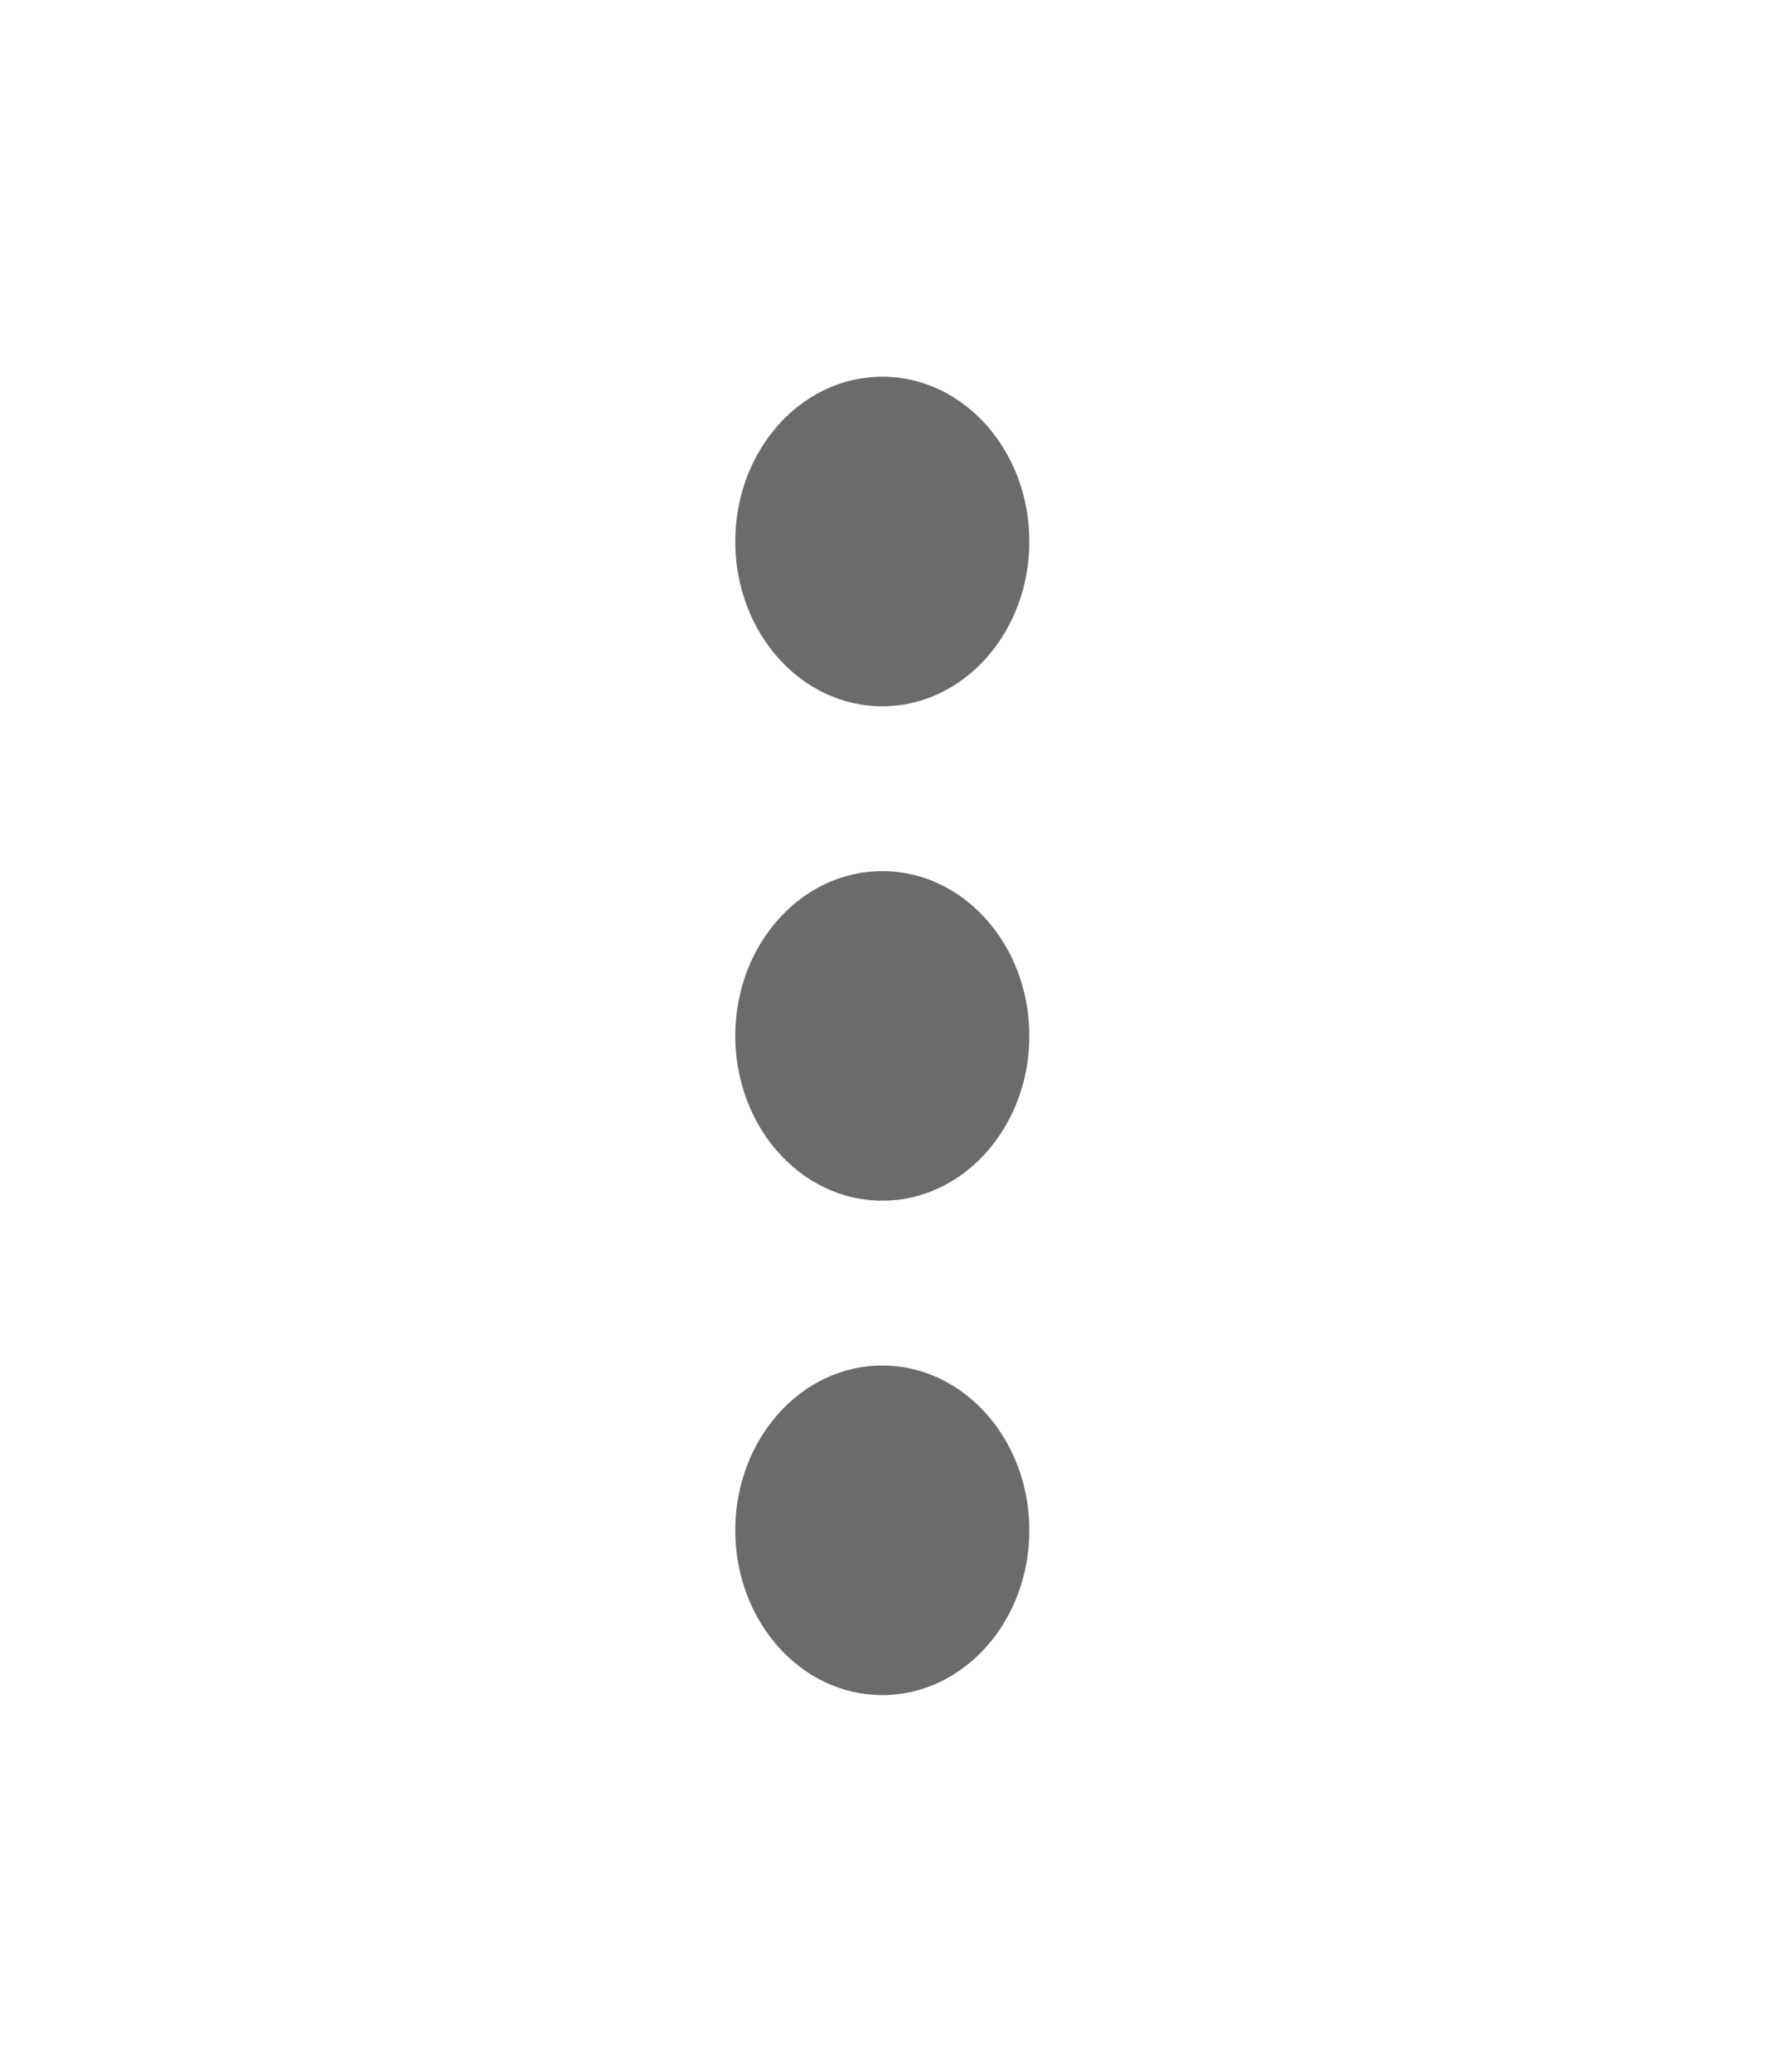<svg width="19" height="22" viewBox="0 0 19 22" fill="none" xmlns="http://www.w3.org/2000/svg">
<g clip-path="url(#clip0_2004_1989)">
<path d="M9.37 7.5C10.233 7.5 10.932 6.717 10.932 5.75C10.932 4.783 10.233 4 9.37 4C8.508 4 7.809 4.783 7.809 5.75C7.809 6.717 8.508 7.5 9.37 7.5ZM9.37 9.25C8.508 9.25 7.809 10.033 7.809 11C7.809 11.967 8.508 12.75 9.37 12.75C10.233 12.75 10.932 11.967 10.932 11C10.932 10.033 10.233 9.25 9.37 9.25ZM9.37 14.5C8.508 14.5 7.809 15.283 7.809 16.25C7.809 17.217 8.508 18 9.37 18C10.233 18 10.932 17.217 10.932 16.25C10.932 15.283 10.233 14.5 9.37 14.5Z" fill="#6B6B6B"/>
</g>
<defs>
<clipPath id="clip0_2004_1989">
<rect width="18.743" height="21" fill="white" transform="translate(0 0.5)"/>
</clipPath>
</defs>
</svg>
